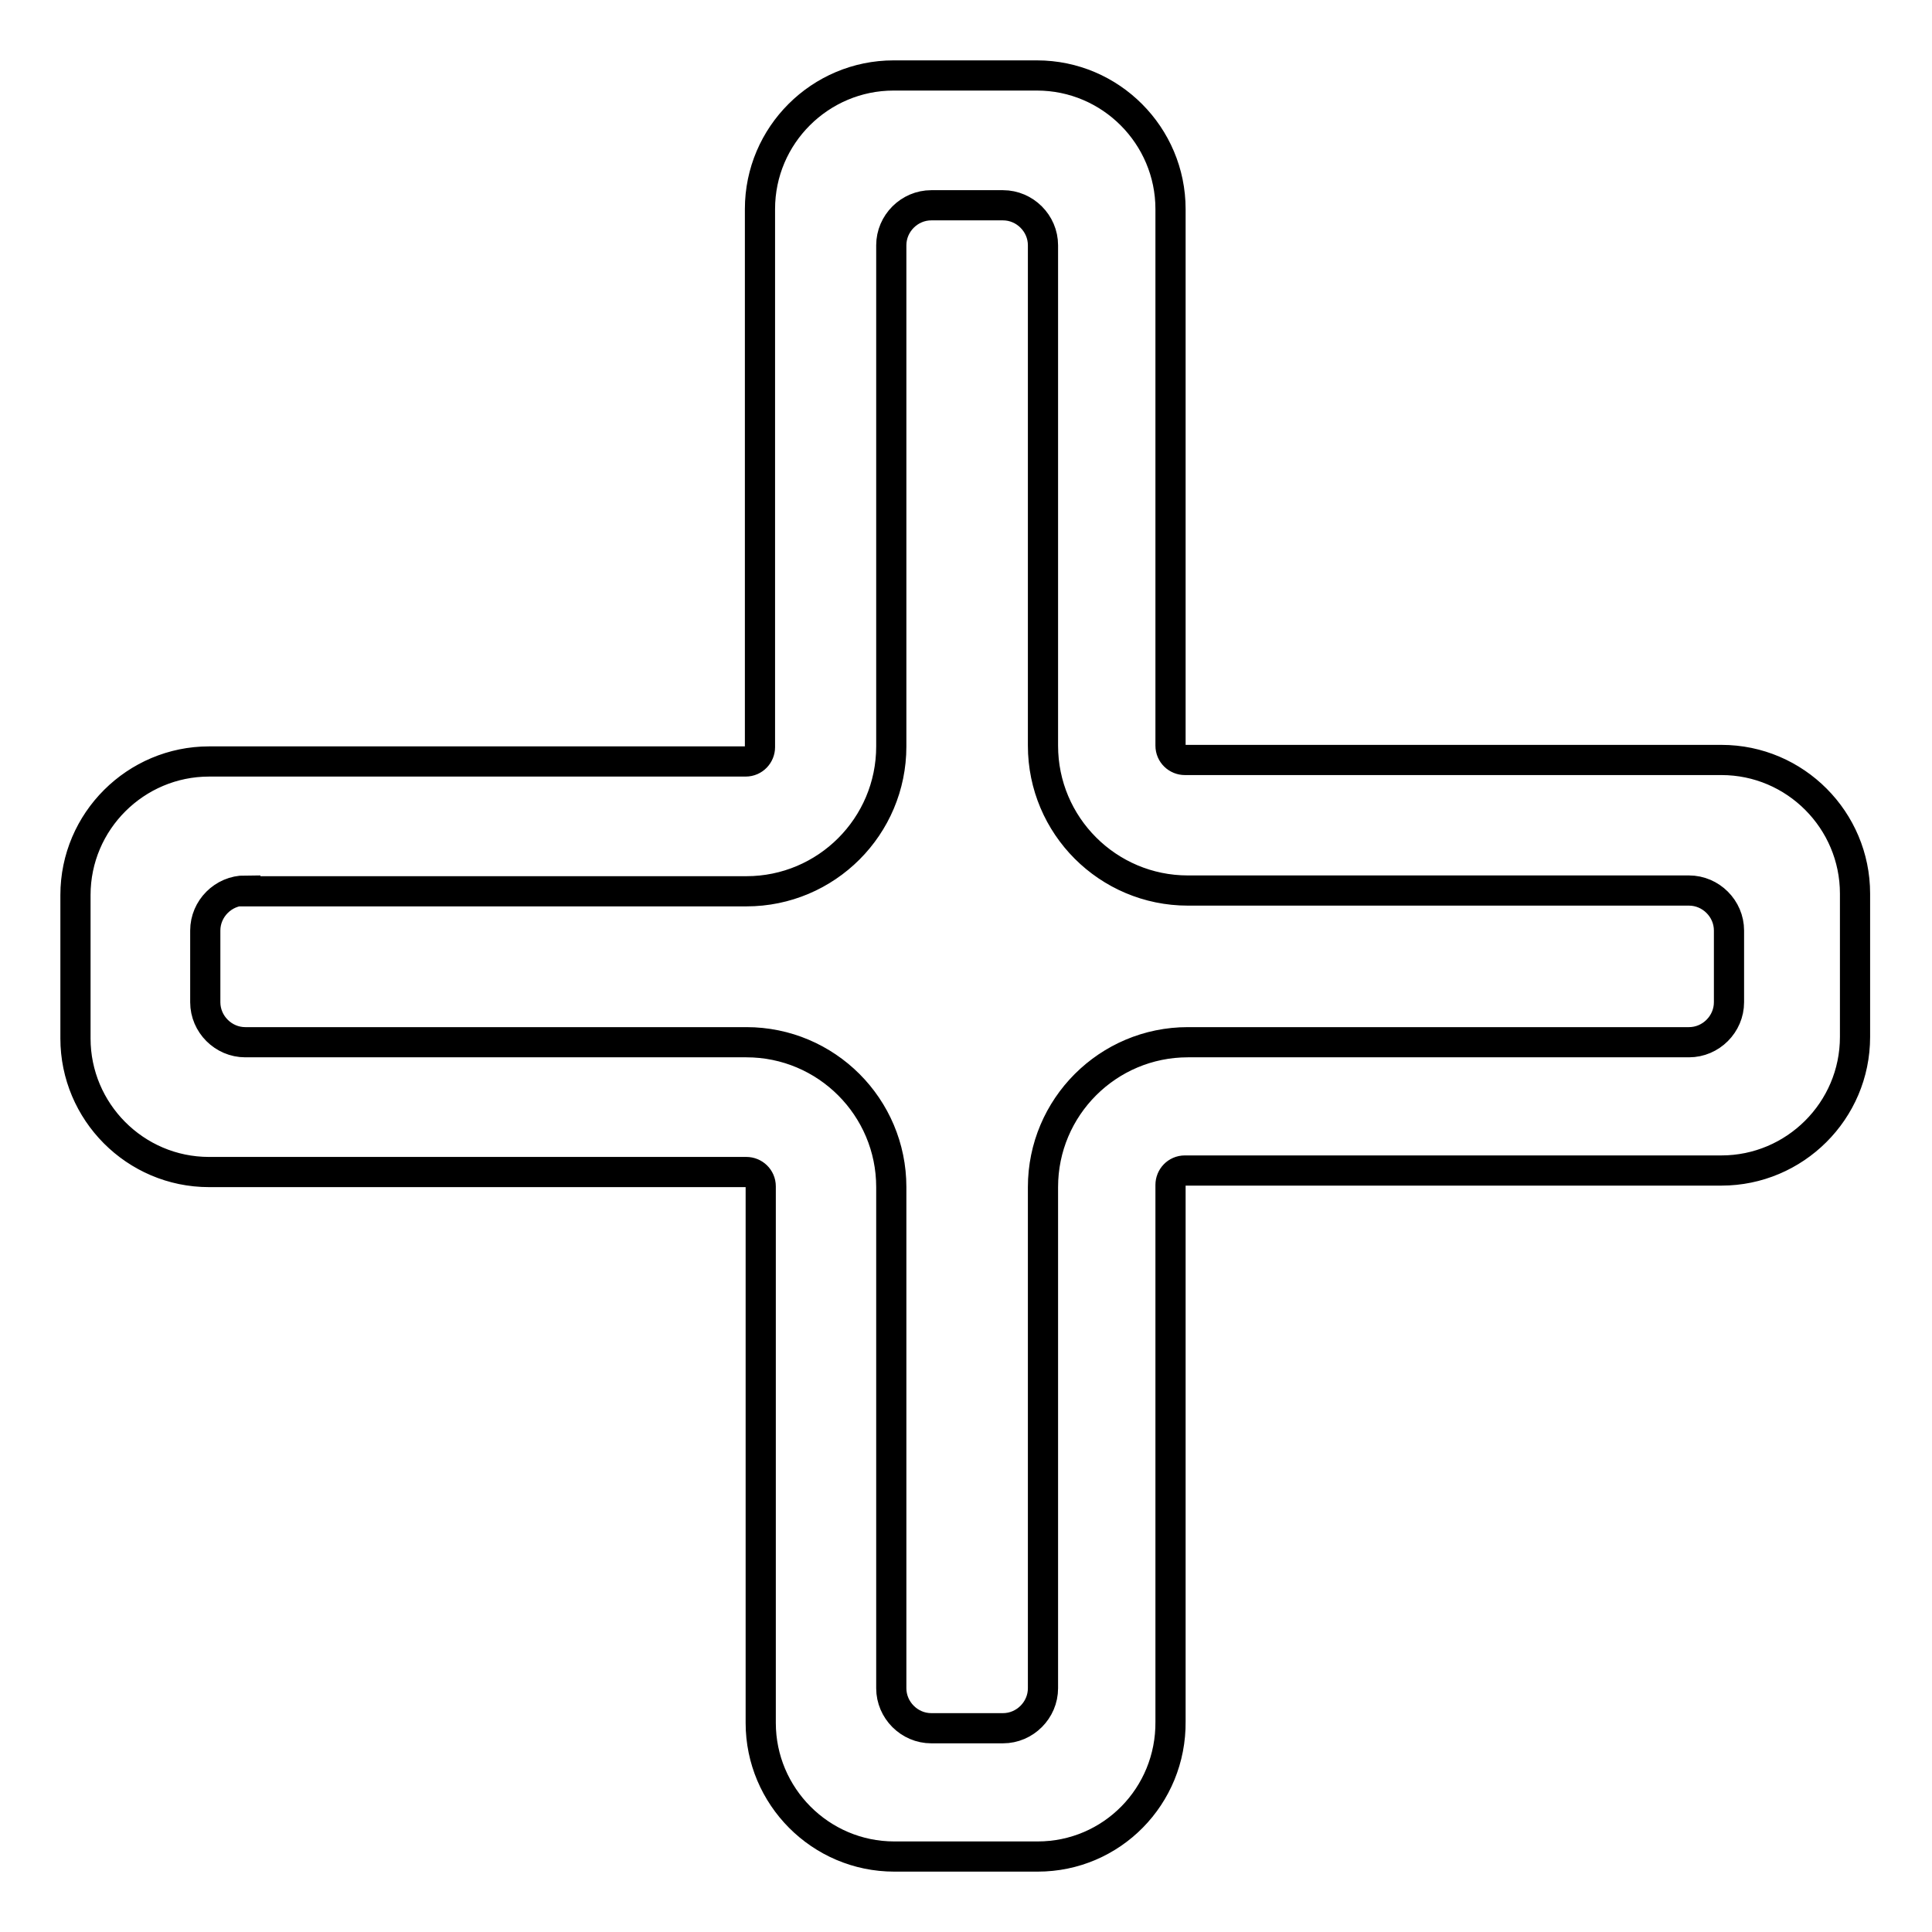 <?xml version="1.0" encoding="utf-8"?>
<!-- Svg Vector Icons : http://www.onlinewebfonts.com/icon -->
<!DOCTYPE svg PUBLIC "-//W3C//DTD SVG 1.1//EN" "http://www.w3.org/Graphics/SVG/1.1/DTD/svg11.dtd">
<svg version="1.1" xmlns="http://www.w3.org/2000/svg" xmlns:xlink="http://www.w3.org/1999/xlink" x="0px" y="0px" viewBox="0 0 256 256" enable-background="new 0 0 256 256" xml:space="preserve">
<g> <path stroke-width="4" fill-opacity="0" stroke="#000000"  d="M137.5,246h-19c-9.8,0-17.7-8-17.7-17.7v-71.1c0-1.1-0.9-1.9-1.9-1.9H27.7c-9.8,0-17.7-8-17.7-17.7v-19 c0-9.8,8-17.7,17.7-17.7h71.1c1.1,0,1.9-0.9,1.9-1.9V27.7c0-9.8,8-17.7,17.7-17.7h19c9.8,0,17.7,8,17.7,17.7v71.1 c0,1.1,0.9,1.9,1.9,1.9h71.1c9.8,0,17.7,8,17.7,17.7v19c0,9.8-8,17.7-17.7,17.7h-71.1c-1.1,0-1.9,0.9-1.9,1.9v71.1 C155.2,238,147.3,246,137.5,246z M32.5,118c-2.9,0-5.3,2.4-5.3,5.3v9.5c0,2.9,2.4,5.3,5.3,5.3h66.4c10.6,0,19.2,8.6,19.2,19.2v66.4 c0,2.9,2.4,5.3,5.3,5.3h9.5c2.9,0,5.3-2.4,5.3-5.3v-66.4c0-10.6,8.6-19.2,19.2-19.2h66.4c2.9,0,5.3-2.4,5.3-5.3v-9.5 c0-2.9-2.4-5.3-5.3-5.3h-66.4c-10.6,0-19.2-8.6-19.2-19.2V32.5c0-2.9-2.4-5.3-5.3-5.3h-9.5c-2.9,0-5.3,2.4-5.3,5.3v66.4 c0,10.6-8.6,19.2-19.2,19.2H32.5z"/></g>
</svg>